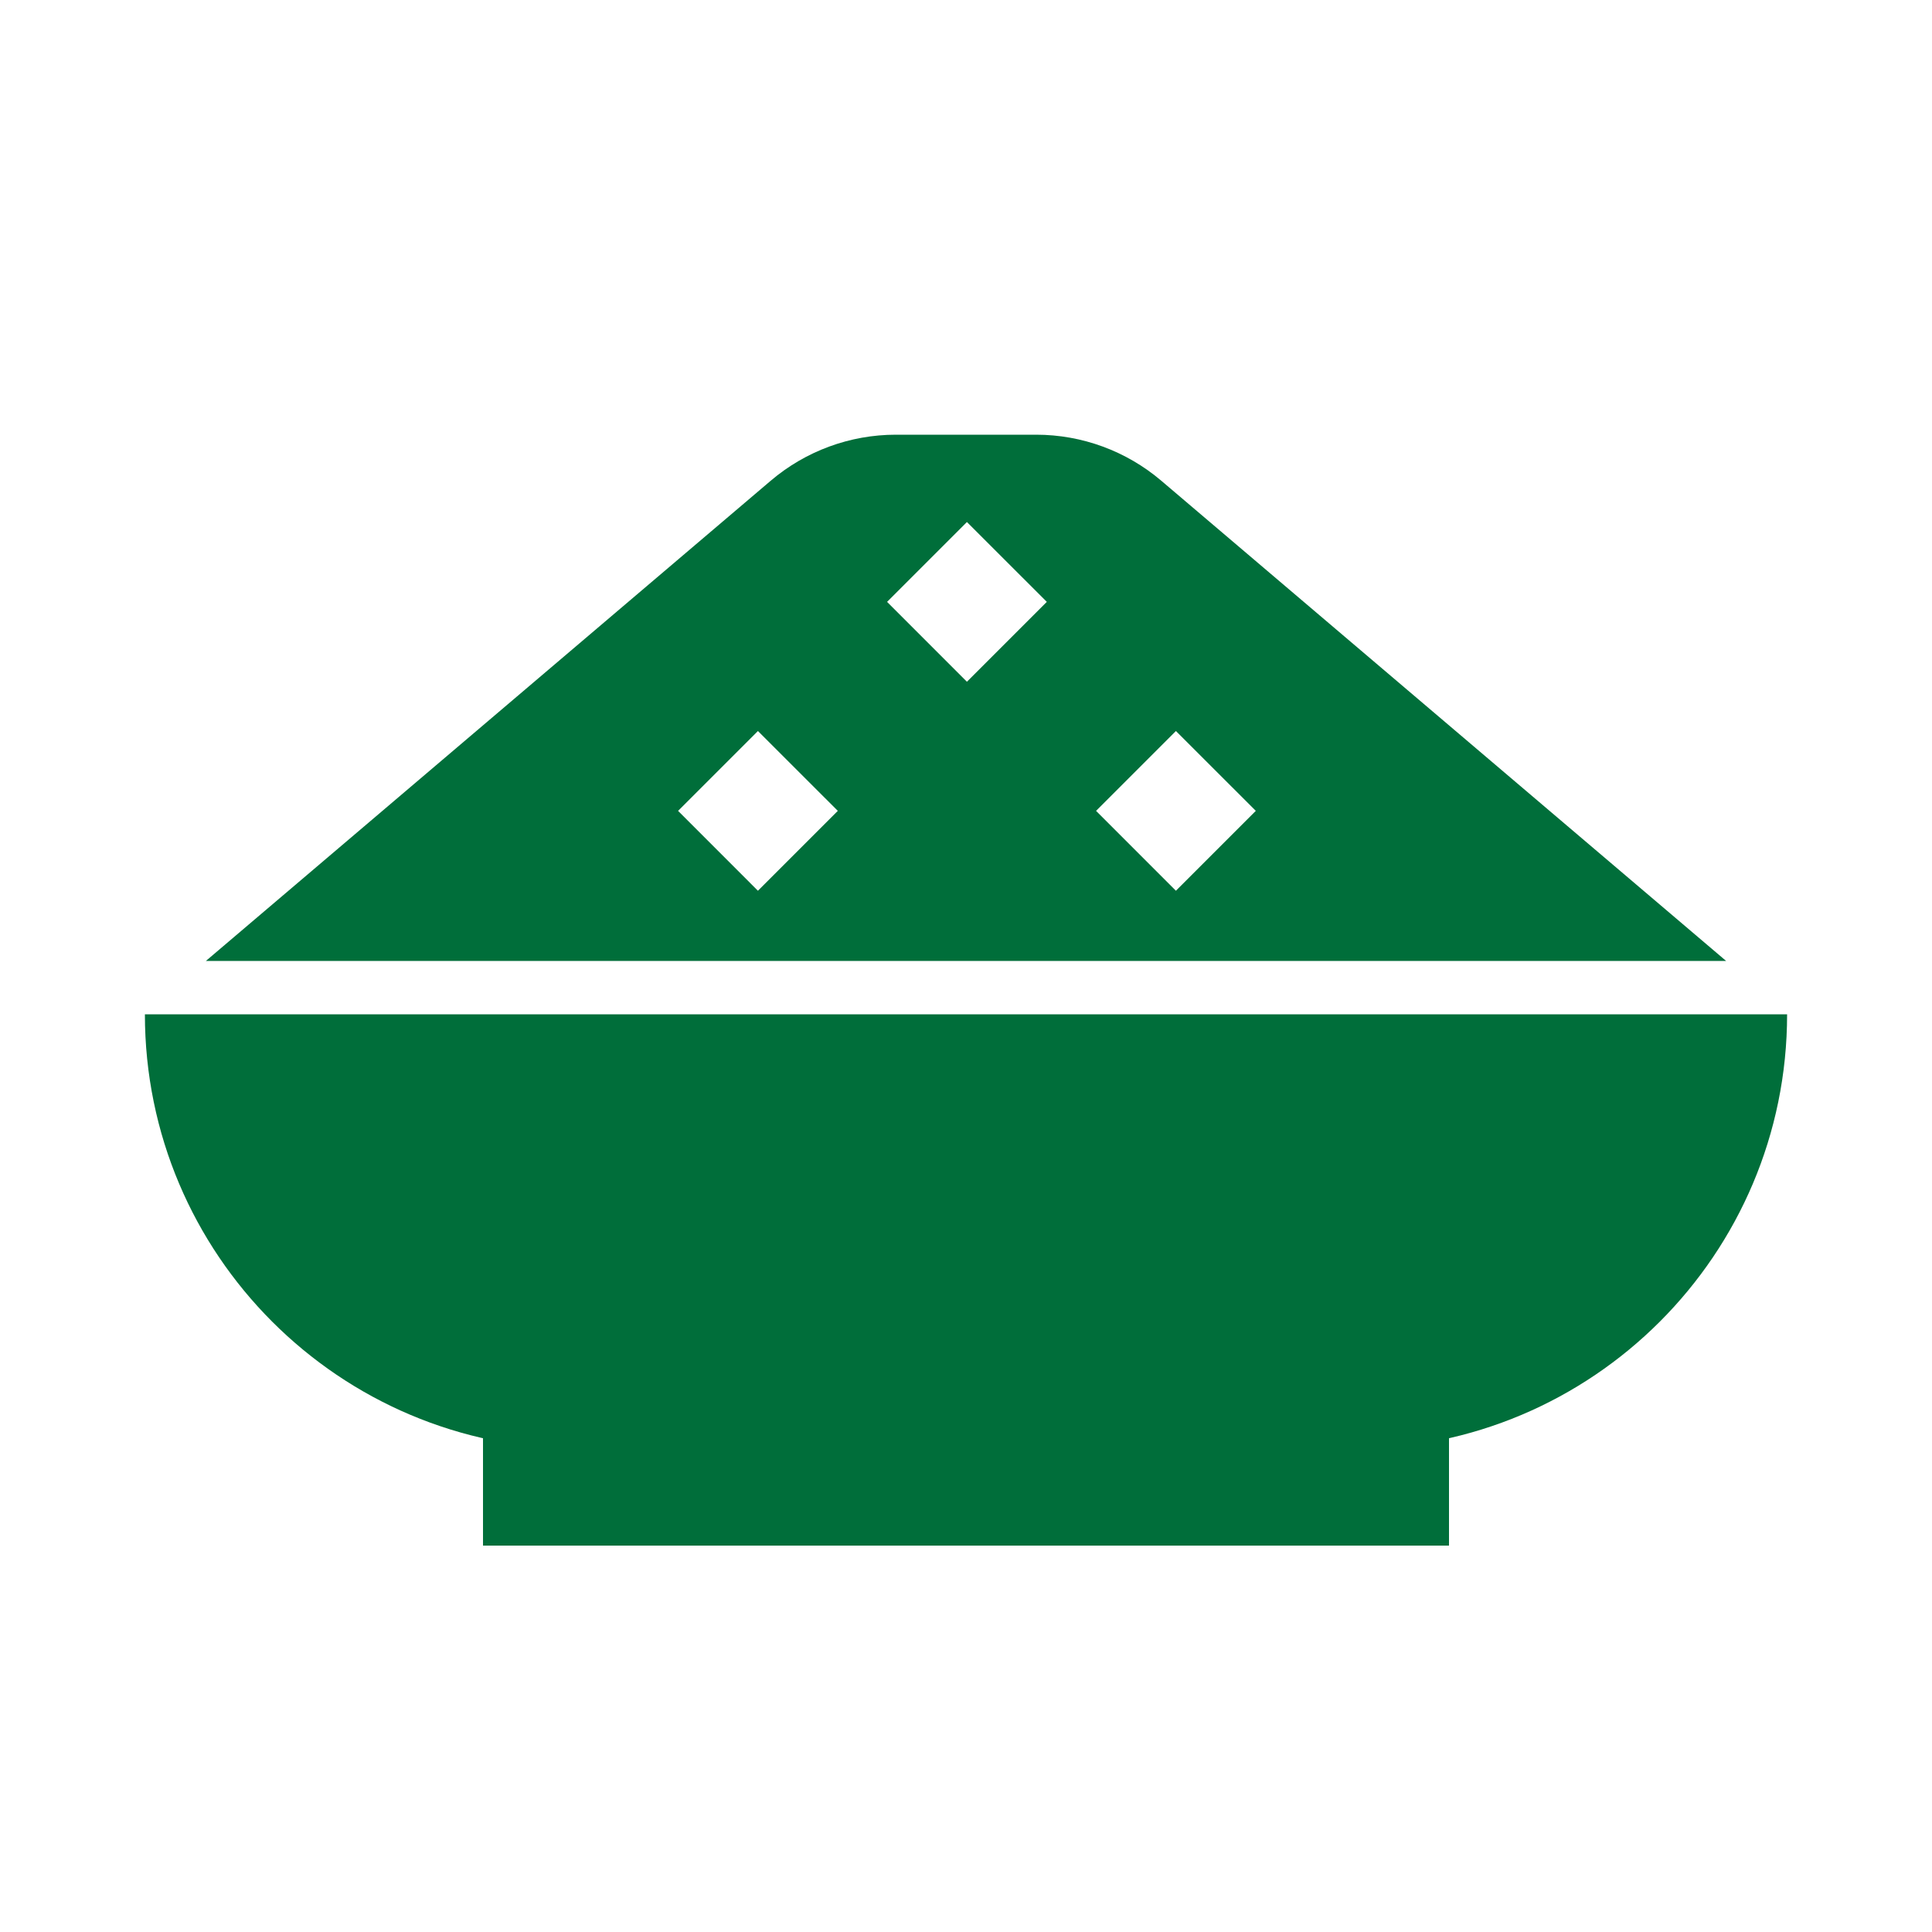 <svg width="40" height="40" viewBox="0 0 40 40" fill="none" xmlns="http://www.w3.org/2000/svg">
    <path d="M3 21H37C37 25.971 32.971 30 28 30H12C7.029 30 3 25.971 3 21Z" fill="#006E3A" />
    <path d="M10 28H30V32H10V28Z" fill="#006E3A" />
    <path fill-rule="evenodd" clip-rule="evenodd"
        d="M18.548 9C17.599 9 16.68 9.338 15.957 9.953L4.263 19.895H35.737L24.043 9.953C23.32 9.338 22.401 9 21.452 9H18.548ZM20.019 10.808L18.366 12.461L20.019 14.115L21.673 12.461L20.019 10.808ZM15.692 15.135L14.039 16.788L15.692 18.442L17.346 16.788L15.692 15.135ZM22.693 16.788L24.346 15.135L26 16.788L24.346 18.442L22.693 16.788Z"
        fill="#006E3A" />
</svg>
    